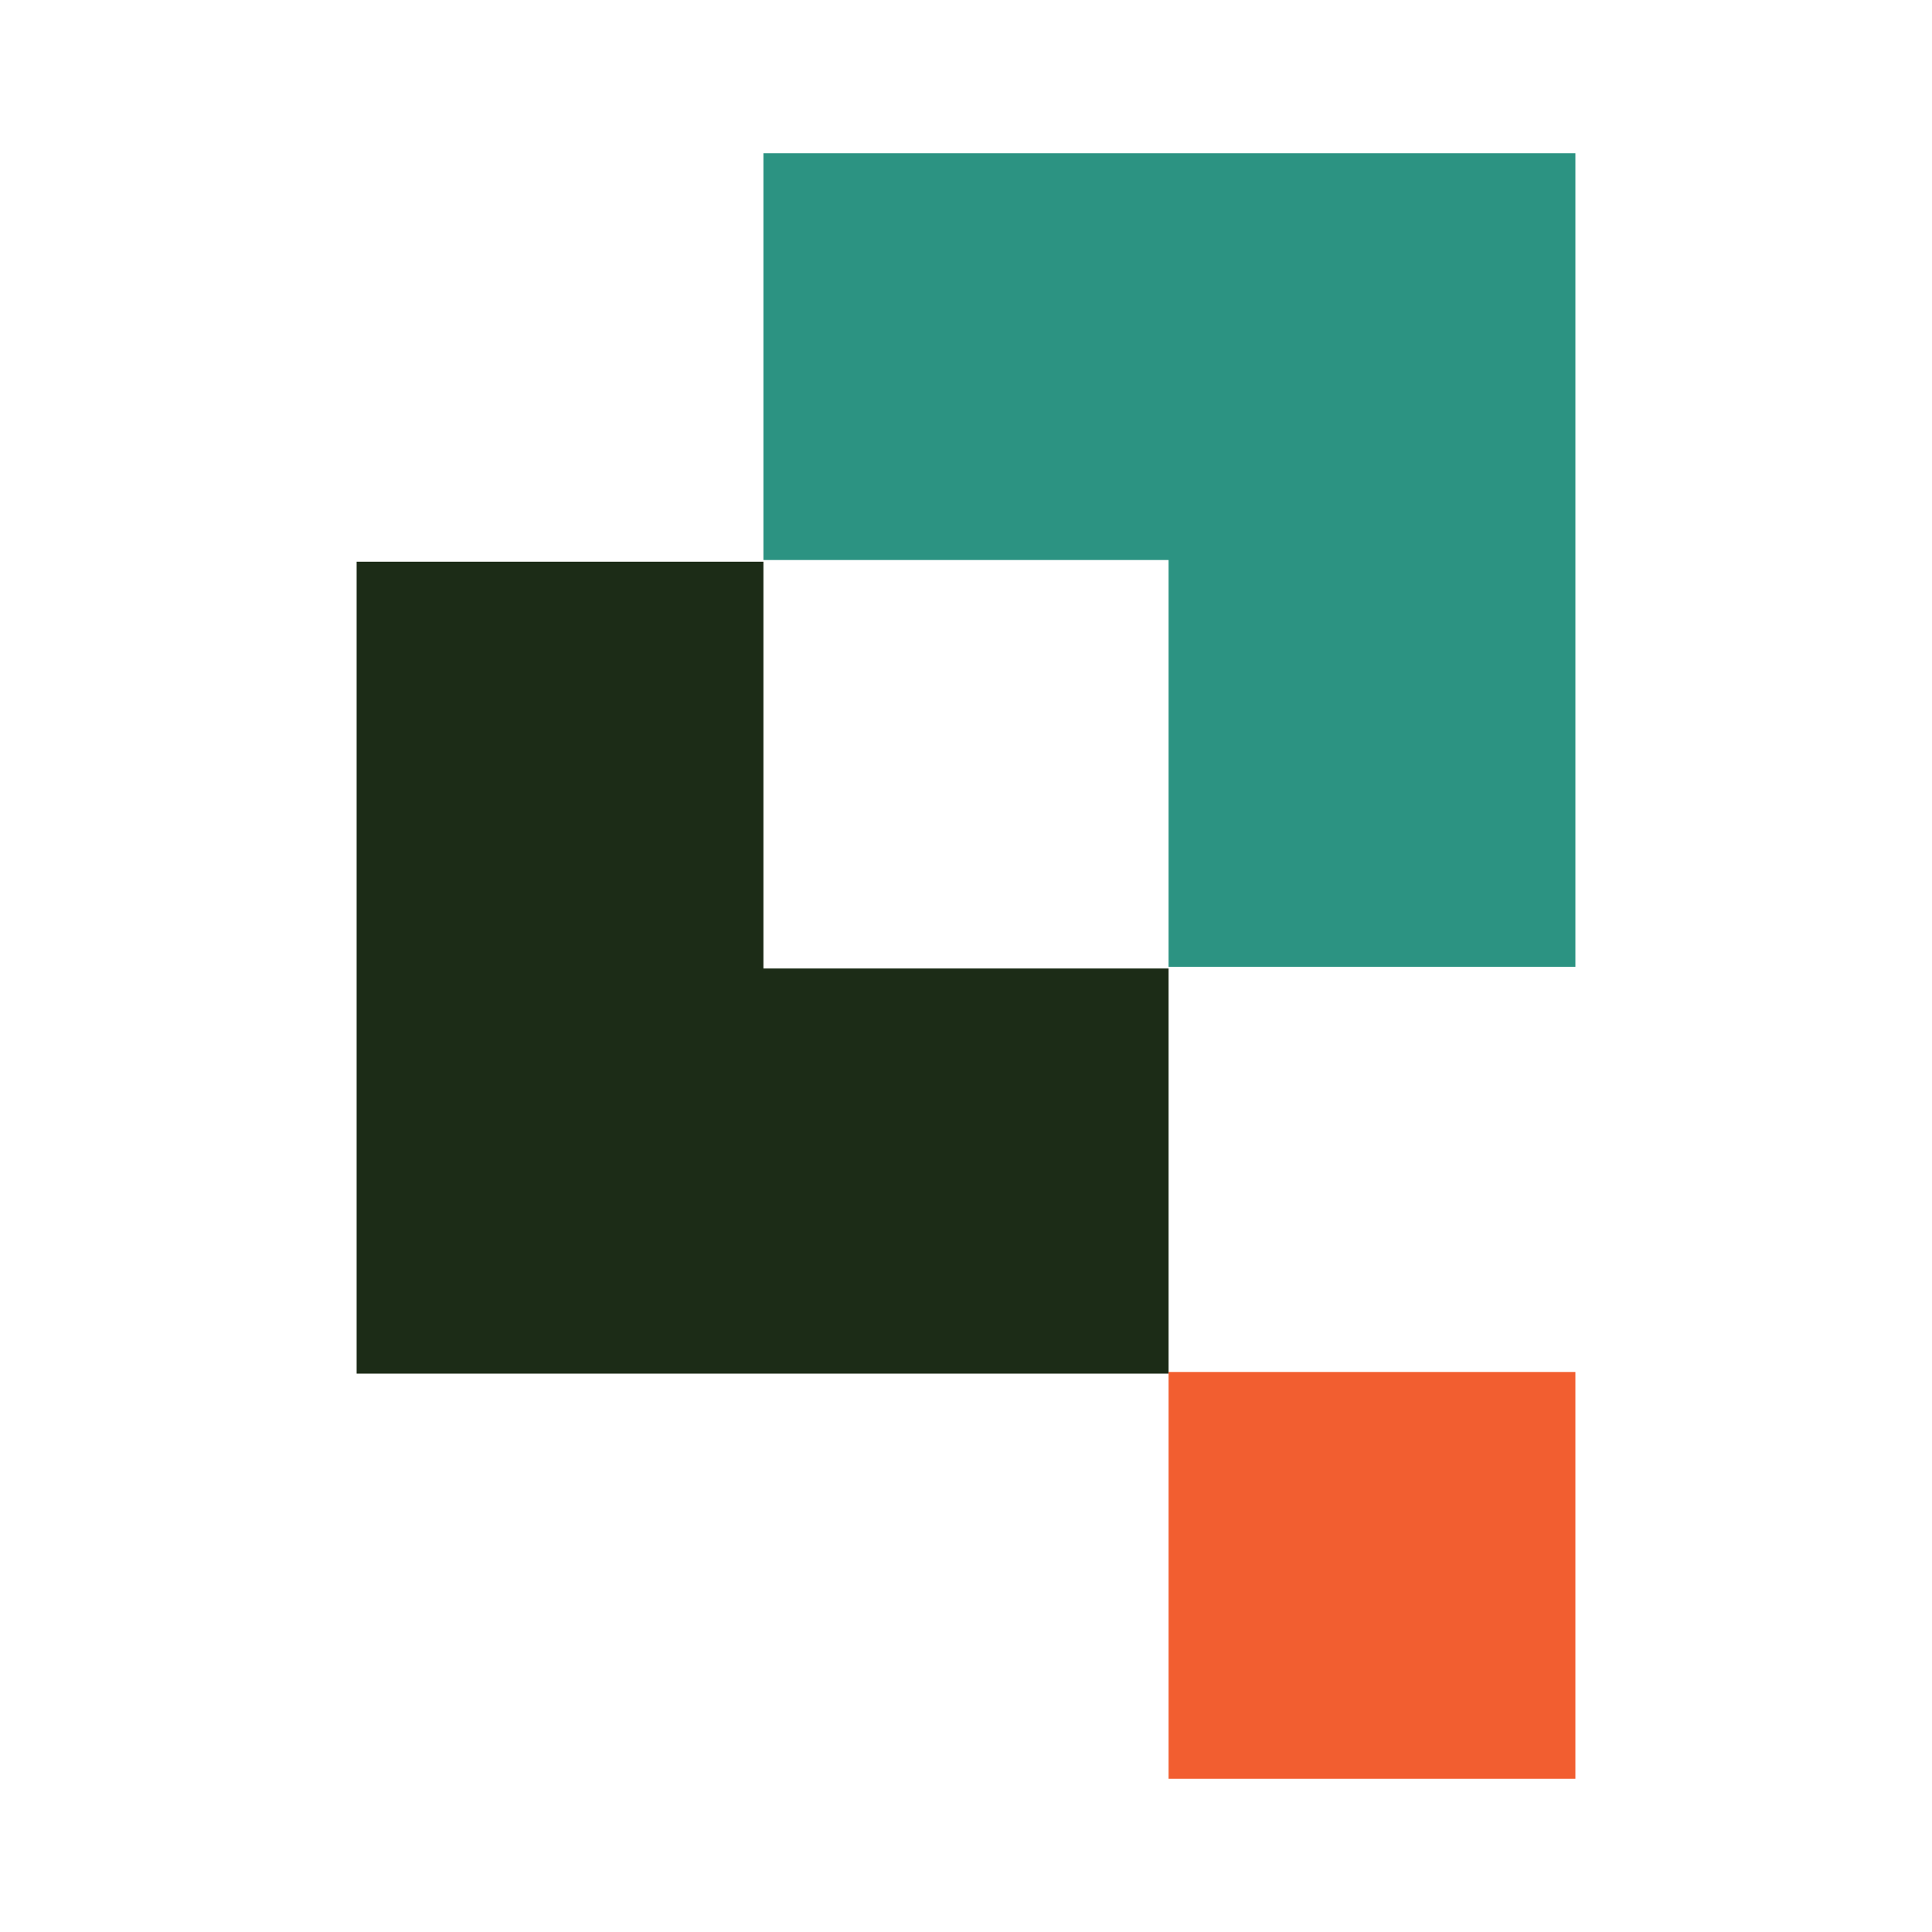 <?xml version="1.0" encoding="UTF-8" standalone="no" ?>
<!DOCTYPE svg PUBLIC "-//W3C//DTD SVG 1.1//EN" "http://www.w3.org/Graphics/SVG/1.1/DTD/svg11.dtd">
<svg xmlns="http://www.w3.org/2000/svg" xmlns:xlink="http://www.w3.org/1999/xlink" version="1.1" width="1080" height="1080" viewBox="0 0 1080 1080" xml:space="preserve">
<desc>Created with Fabric.js 5.2.4</desc>
<defs>
</defs>
<g transform="matrix(1 0 0 1 540 540)" id="35a35372-712e-4672-a865-3c96a61d0d52"  >
<rect style="stroke: none; stroke-width: 1; stroke-dasharray: none; stroke-linecap: butt; stroke-dashoffset: 0; stroke-linejoin: miter; stroke-miterlimit: 4; fill: rgb(255,255,255); fill-rule: nonzero; opacity: 1; visibility: hidden;" vector-effect="non-scaling-stroke"  x="-540" y="-540" rx="0" ry="0" width="1080" height="1080" />
</g>
<g transform="matrix(1 0 0 1 540 540)" id="f4a5ab0d-6171-4754-b980-29ac3ab9e2c6"  >
</g>
<g transform="matrix(9.32 0 0 9.32 540 540)"  >
<g style="" vector-effect="non-scaling-stroke"   >
		<g transform="matrix(1 0 0 1 12.2 -24.35)"  >
<path style="stroke: none; stroke-width: 1; stroke-dasharray: none; stroke-linecap: butt; stroke-dashoffset: 0; stroke-linejoin: miter; stroke-miterlimit: 4; fill: rgb(44,147,130); fill-rule: nonzero; opacity: 1;" vector-effect="non-scaling-stroke"  transform=" translate(-69.85, -297.1)" d="M 94.2 272.7 L 94.2 321.5 L 69.8 321.5 L 69.8 297.1 L 45.5 297.1 L 45.5 272.7 L 94.2 272.7 z M 94.2 272.7" stroke-linecap="round" />
</g>
		<g transform="matrix(1 0 0 1 -12.2 0.1)"  >
<path style="stroke: none; stroke-width: 1; stroke-dasharray: none; stroke-linecap: butt; stroke-dashoffset: 0; stroke-linejoin: miter; stroke-miterlimit: 4; fill: rgb(28,44,23); fill-rule: nonzero; opacity: 1;" vector-effect="non-scaling-stroke"  transform=" translate(-45.45, -321.55)" d="M 69.8 321.5 L 69.8 345.9 L 21.1 345.9 L 21.1 297.2 L 45.5 297.2 L 45.5 321.6 L 69.8 321.6 z M 69.8 321.5" stroke-linecap="round" />
</g>
		<g transform="matrix(1 0 0 1 24.35 36.55)"  >
<rect style="stroke: none; stroke-width: 1; stroke-dasharray: none; stroke-linecap: butt; stroke-dashoffset: 0; stroke-linejoin: miter; stroke-miterlimit: 4; fill: rgb(242,94,48); fill-rule: nonzero; opacity: 1;" vector-effect="non-scaling-stroke"  x="-12.2" y="-12.2" rx="0" ry="0" width="24.4" height="24.4" />
</g>
</g>
</g>
</svg>